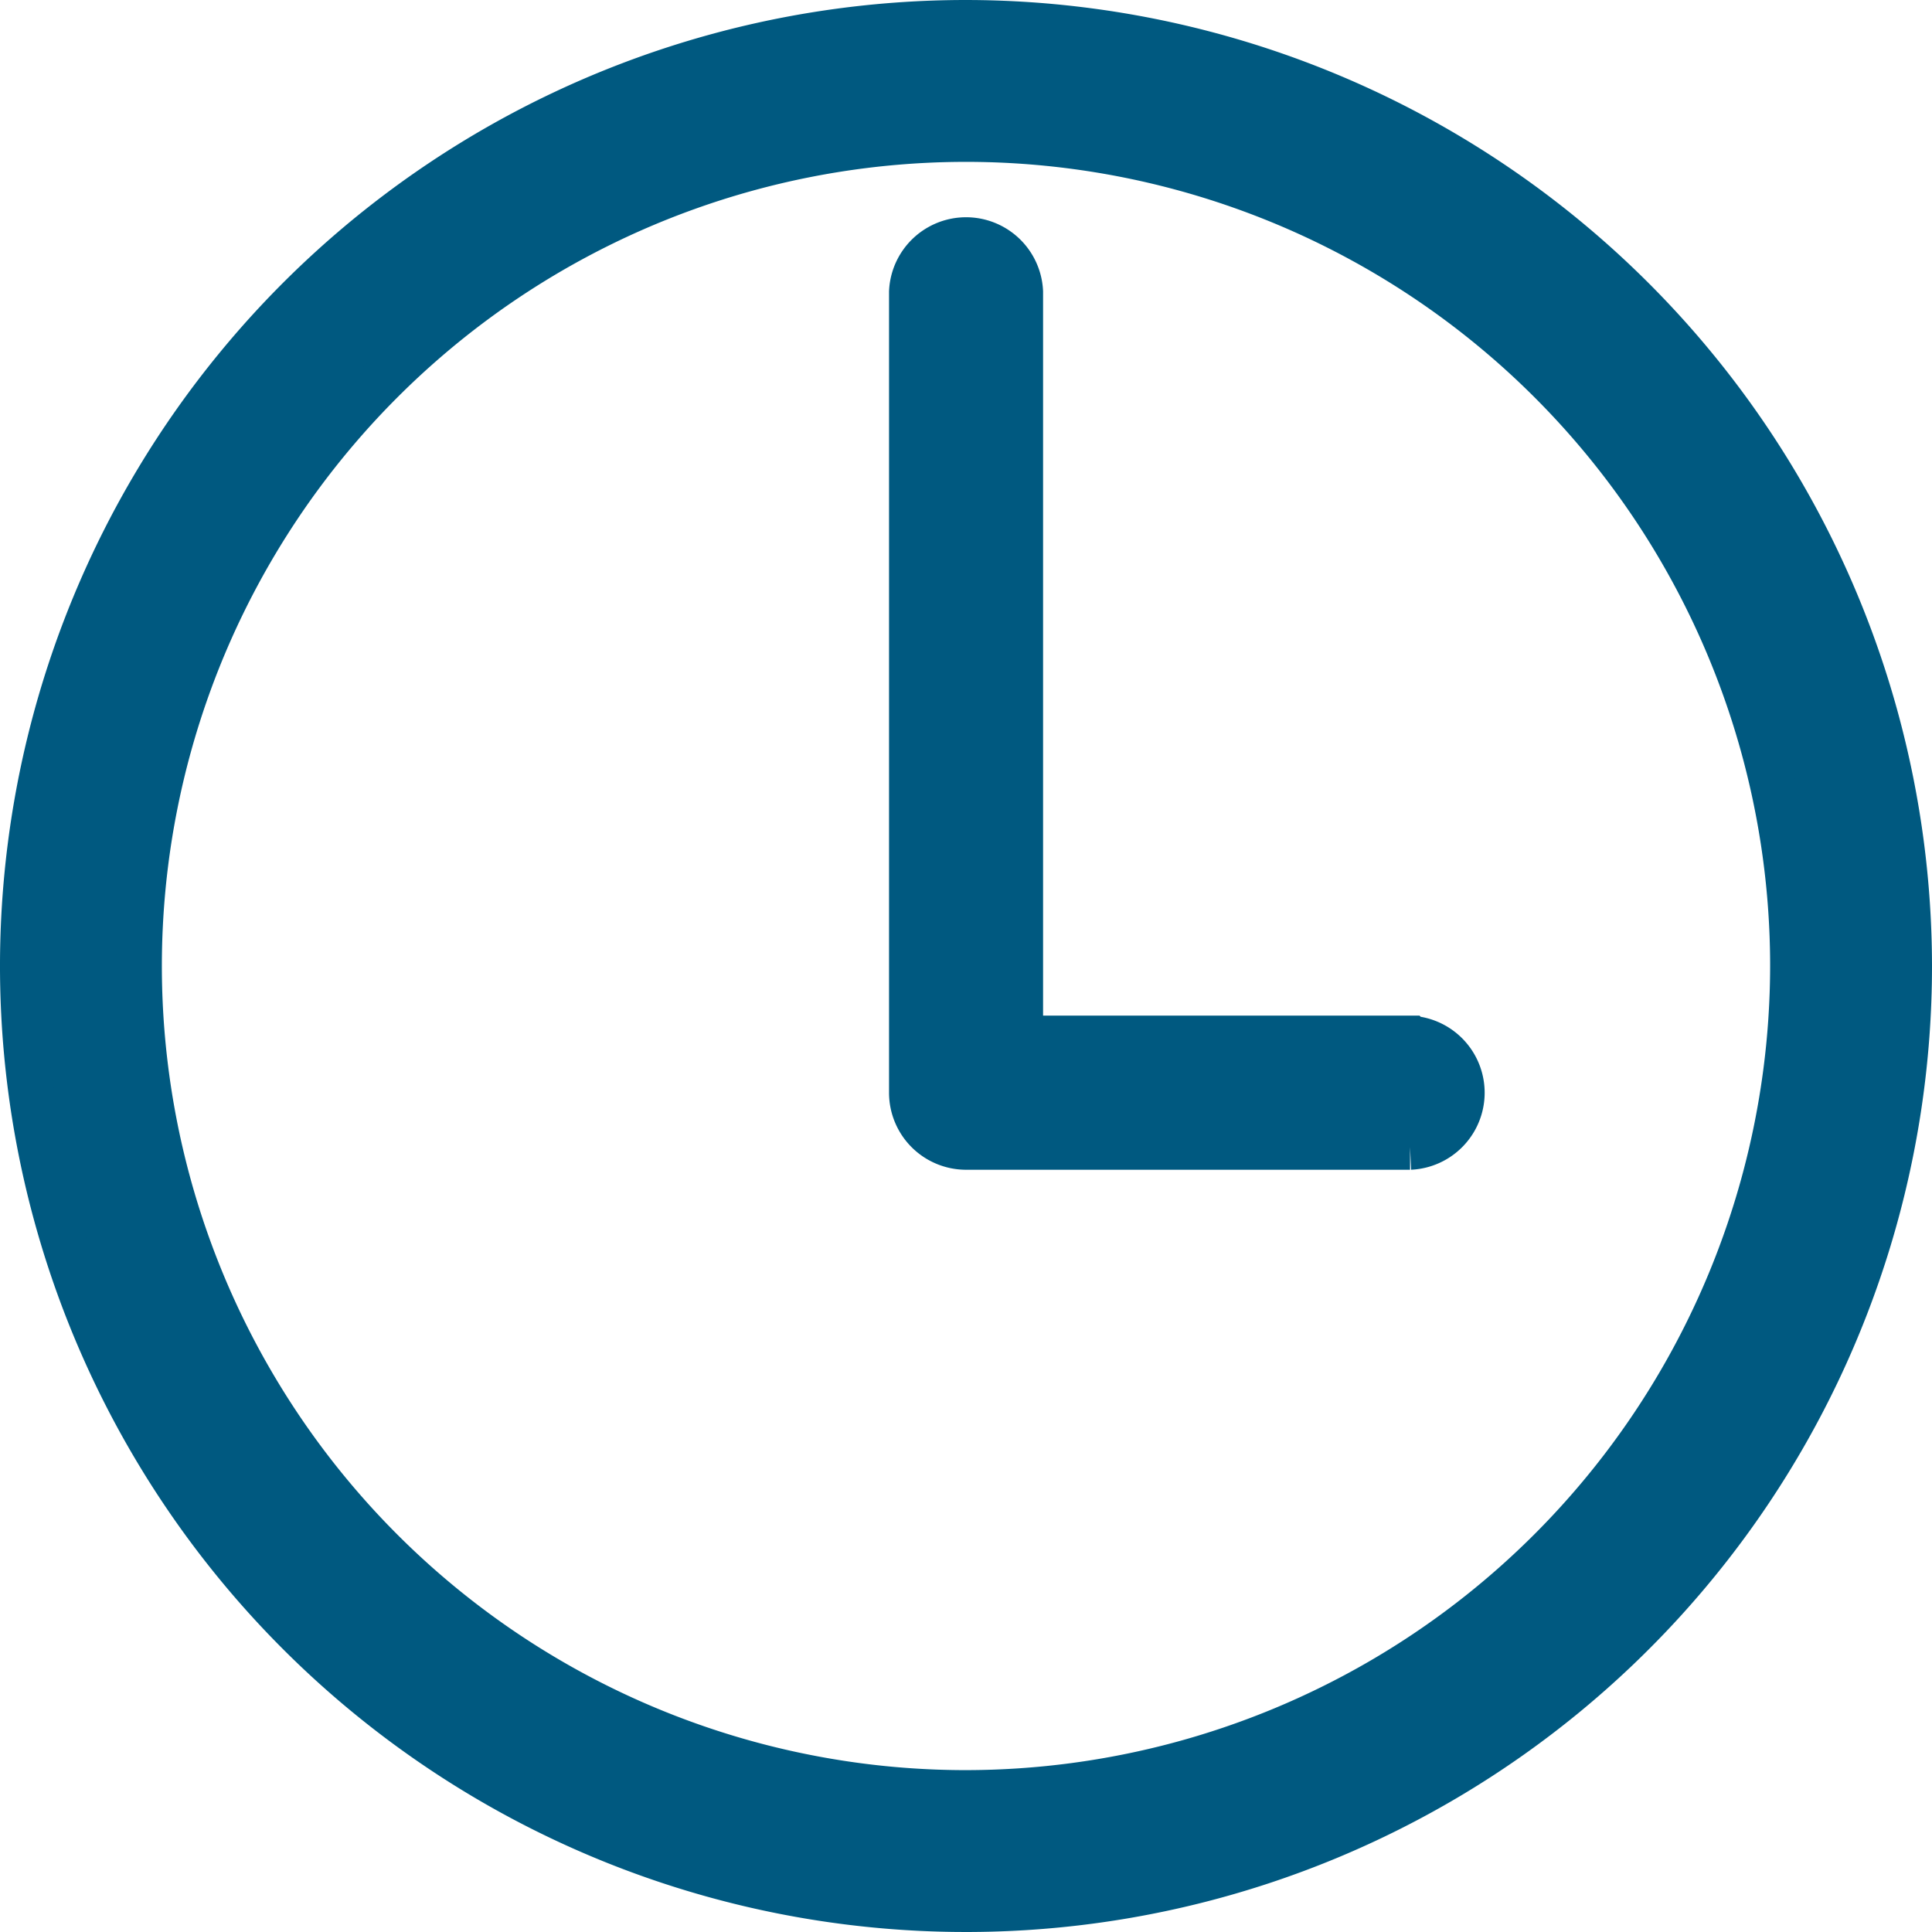 <svg xmlns="http://www.w3.org/2000/svg" width="17.02" height="17.02" viewBox="0 0 17.02 17.02">
  <g id="Grupo_183" data-name="Grupo 183" transform="translate(-942.749 -128.249)">
    <path id="Caminho_213" data-name="Caminho 213" d="M951.259,128.449a8.31,8.31,0,1,0,8.31,8.31A8.319,8.319,0,0,0,951.259,128.449Zm0,15.594a7.284,7.284,0,1,1,7.284-7.284A7.292,7.292,0,0,1,951.259,144.043Z" fill="#005980" stroke="#005980" stroke-width="0.4"/>
    <path id="Caminho_214" data-name="Caminho 214" d="M1061.865,163.171h-3.432v-6.576a.479.479,0,0,0-.957,0v7.055a.479.479,0,0,0,.479.479h3.911a.479.479,0,0,0,0-.957Z" transform="translate(-106.695 -25.775)" fill="#005980" stroke="#005980" stroke-width="0.4"/>
  </g>
</svg>
